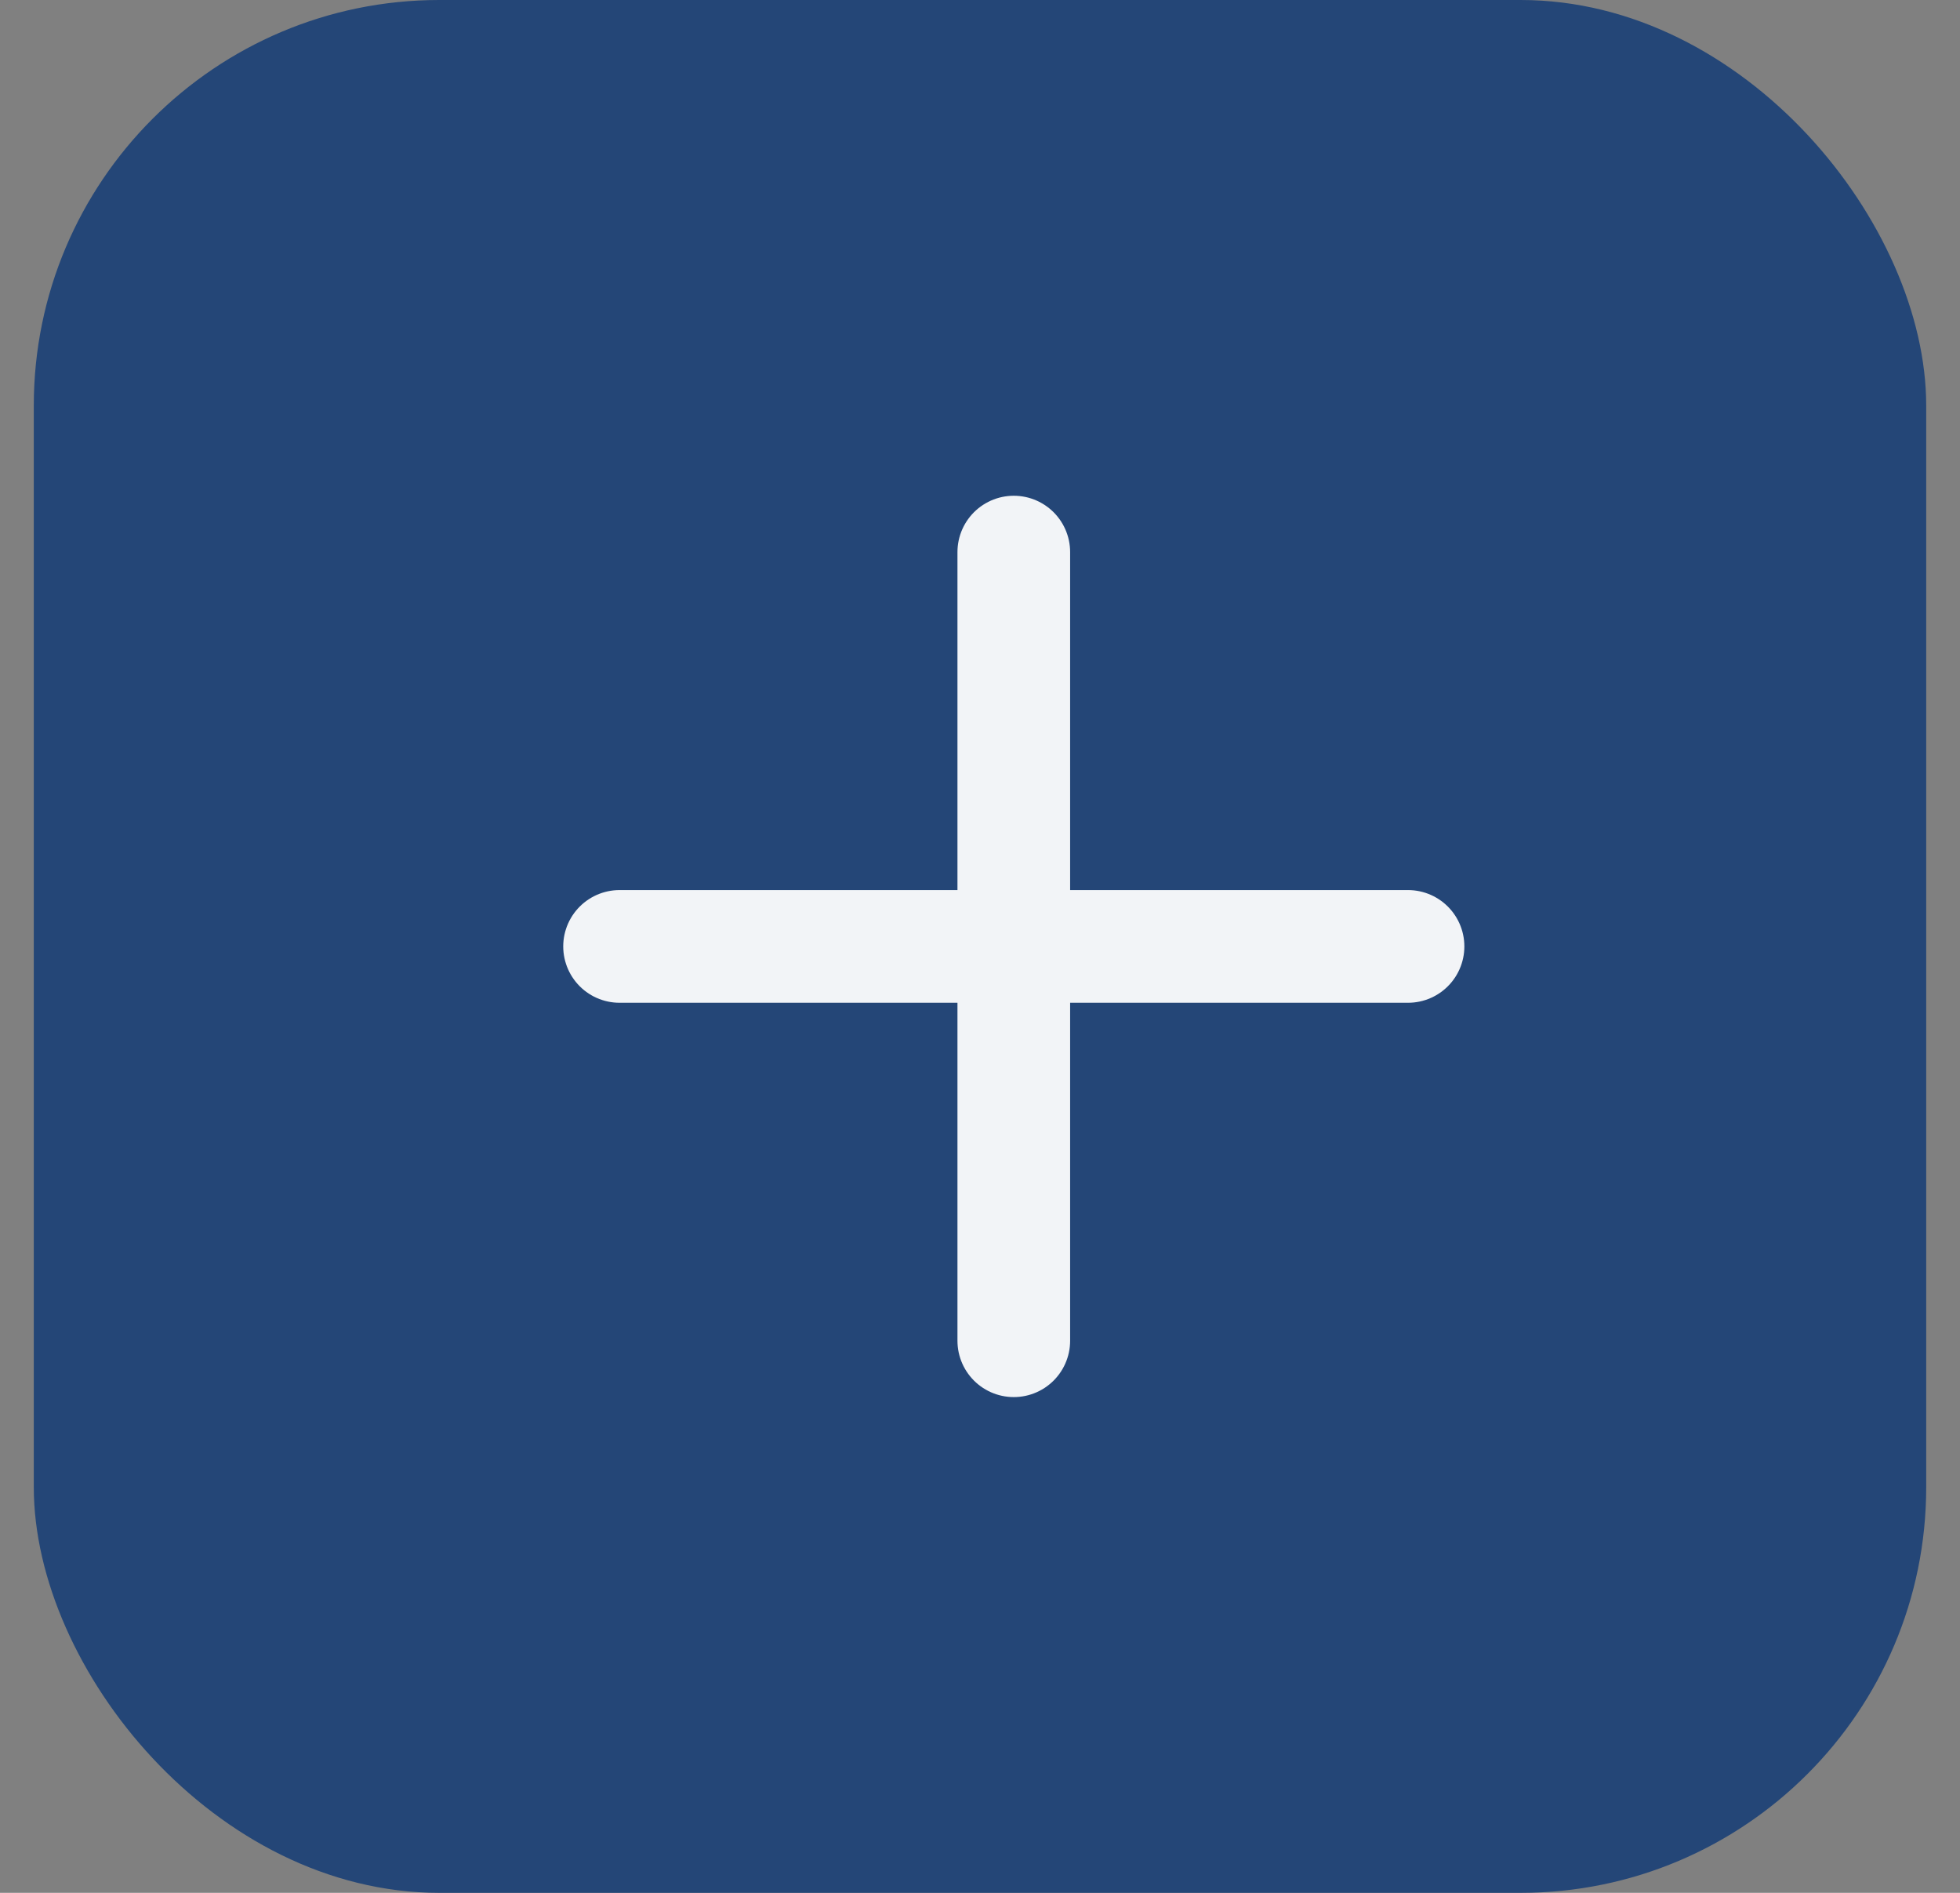<?xml version="1.0" encoding="UTF-8"?> <svg xmlns="http://www.w3.org/2000/svg" width="29" height="28" viewBox="0 0 29 28" fill="none"><rect x="0" y="0" width="29" height="28" fill="#808080" stroke="none"/><rect x="0.5" width="28" height="28" rx="6" fill="#244677"></rect><path d="M15 8.167V19.833" stroke="#F2F4F7" stroke-width="1.667" stroke-linecap="round" stroke-linejoin="round"></path><path d="M9.167 14H20.833" stroke="#F2F4F7" stroke-width="1.667" stroke-linecap="round" stroke-linejoin="round"></path></svg> 